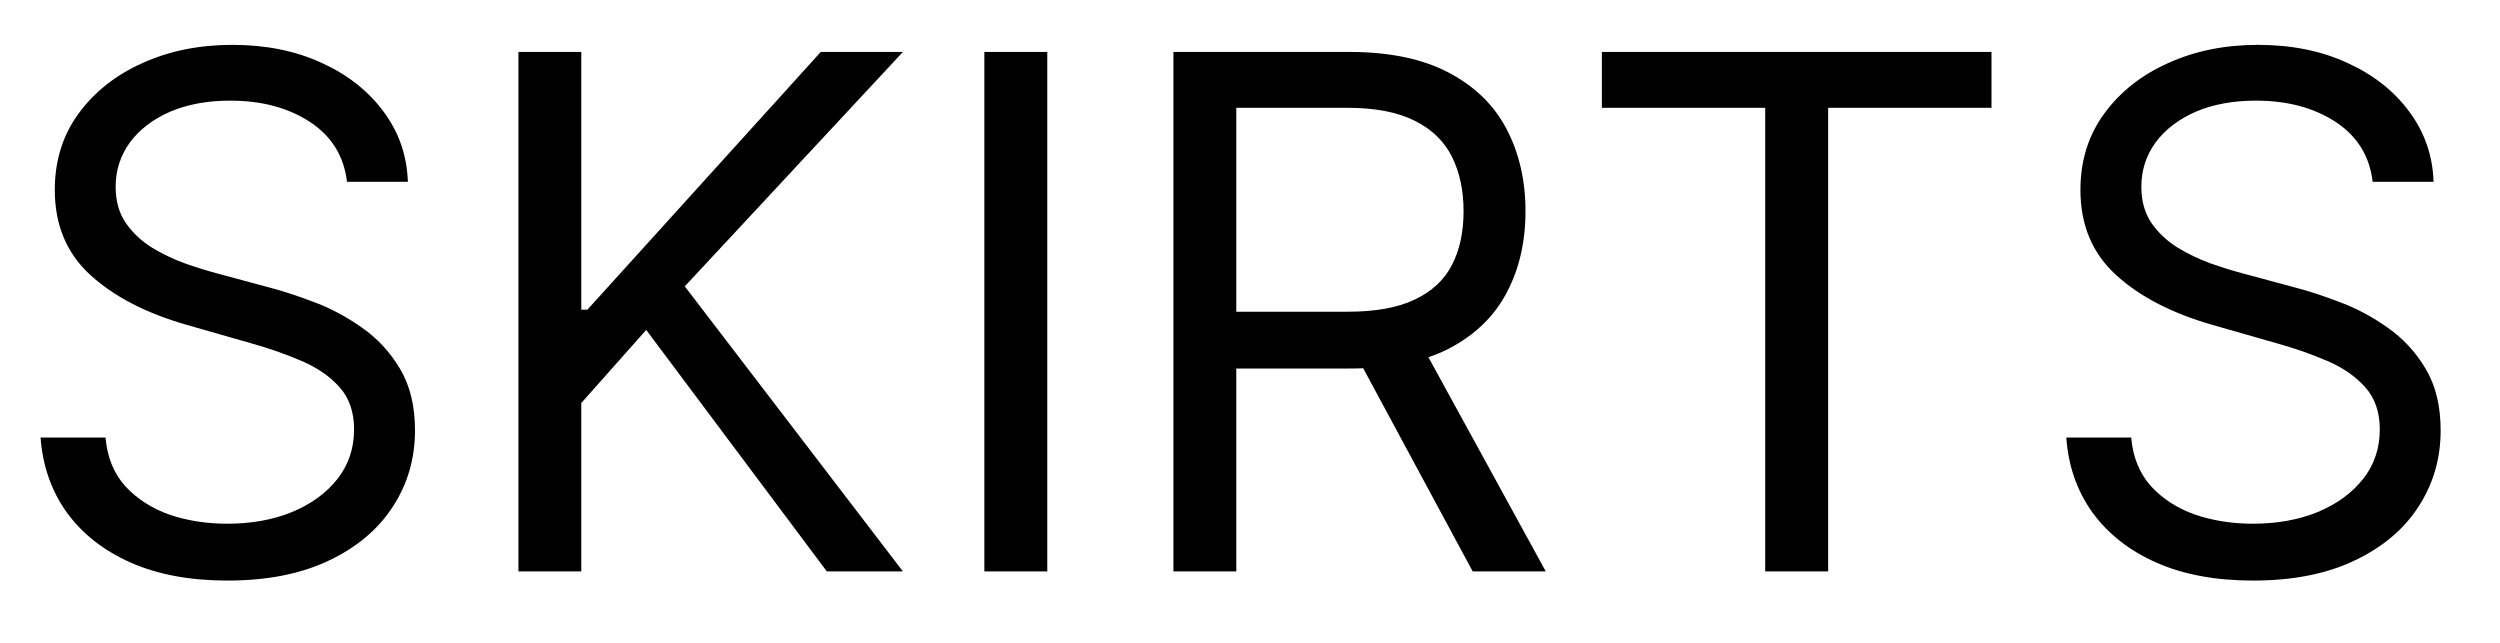 <?xml version="1.0" encoding="UTF-8"?> <svg xmlns="http://www.w3.org/2000/svg" width="35" height="9" viewBox="0 0 35 9" fill="none"><path d="M4.858 2.545C4.815 2.186 4.643 1.906 4.339 1.707C4.036 1.509 3.665 1.409 3.224 1.409C2.902 1.409 2.621 1.461 2.379 1.565C2.14 1.67 1.953 1.813 1.818 1.995C1.686 2.177 1.619 2.384 1.619 2.616C1.619 2.811 1.665 2.978 1.758 3.117C1.853 3.255 1.973 3.369 2.12 3.462C2.267 3.552 2.421 3.626 2.582 3.685C2.743 3.742 2.891 3.788 3.026 3.824L3.764 4.023C3.954 4.072 4.164 4.141 4.396 4.229C4.631 4.316 4.854 4.436 5.067 4.587C5.283 4.737 5.46 4.928 5.6 5.163C5.74 5.397 5.81 5.685 5.81 6.026C5.81 6.419 5.707 6.774 5.501 7.091C5.297 7.408 4.999 7.66 4.606 7.847C4.215 8.034 3.741 8.128 3.182 8.128C2.661 8.128 2.21 8.044 1.829 7.876C1.45 7.708 1.152 7.473 0.934 7.173C0.719 6.872 0.597 6.523 0.568 6.125H1.477C1.501 6.4 1.593 6.627 1.754 6.807C1.918 6.984 2.124 7.117 2.372 7.205C2.623 7.29 2.893 7.332 3.182 7.332C3.518 7.332 3.82 7.278 4.087 7.169C4.355 7.058 4.567 6.904 4.723 6.707C4.879 6.509 4.957 6.277 4.957 6.011C4.957 5.77 4.89 5.573 4.755 5.422C4.62 5.27 4.442 5.147 4.222 5.053C4.002 4.958 3.764 4.875 3.509 4.804L2.614 4.548C2.045 4.385 1.596 4.152 1.264 3.849C0.933 3.546 0.767 3.149 0.767 2.659C0.767 2.252 0.877 1.897 1.097 1.594C1.32 1.288 1.618 1.052 1.992 0.884C2.369 0.713 2.789 0.628 3.253 0.628C3.722 0.628 4.138 0.712 4.503 0.88C4.867 1.046 5.156 1.273 5.369 1.562C5.585 1.851 5.698 2.179 5.71 2.545H4.858ZM7.258 8V0.727H8.138V4.335H8.224L11.491 0.727H12.641L9.587 4.009L12.641 8H11.576L9.047 4.619L8.138 5.642V8H7.258ZM14.662 0.727V8H13.781V0.727H14.662ZM16.428 8V0.727H18.885C19.453 0.727 19.919 0.824 20.284 1.018C20.649 1.21 20.919 1.474 21.094 1.81C21.269 2.147 21.357 2.529 21.357 2.957C21.357 3.386 21.269 3.766 21.094 4.097C20.919 4.429 20.65 4.689 20.288 4.879C19.925 5.066 19.463 5.159 18.899 5.159H16.91V4.364H18.871C19.259 4.364 19.572 4.307 19.808 4.193C20.047 4.08 20.22 3.919 20.327 3.71C20.436 3.5 20.49 3.249 20.49 2.957C20.49 2.666 20.436 2.412 20.327 2.194C20.218 1.976 20.044 1.808 19.805 1.69C19.566 1.569 19.25 1.509 18.857 1.509H17.308V8H16.428ZM19.851 4.733L21.641 8H20.618L18.857 4.733H19.851ZM22.426 1.509V0.727H27.881V1.509H25.594V8H24.713V1.509H22.426ZM33.217 2.545C33.175 2.186 33.002 1.906 32.699 1.707C32.396 1.509 32.024 1.409 31.584 1.409C31.262 1.409 30.98 1.461 30.739 1.565C30.5 1.67 30.312 1.813 30.178 1.995C30.045 2.177 29.979 2.384 29.979 2.616C29.979 2.811 30.025 2.978 30.117 3.117C30.212 3.255 30.333 3.369 30.479 3.462C30.626 3.552 30.78 3.626 30.941 3.685C31.102 3.742 31.25 3.788 31.385 3.824L32.124 4.023C32.313 4.072 32.524 4.141 32.756 4.229C32.99 4.316 33.214 4.436 33.427 4.587C33.642 4.737 33.82 4.928 33.959 5.163C34.099 5.397 34.169 5.685 34.169 6.026C34.169 6.419 34.066 6.774 33.86 7.091C33.657 7.408 33.358 7.66 32.965 7.847C32.575 8.034 32.1 8.128 31.541 8.128C31.02 8.128 30.569 8.044 30.188 7.876C29.809 7.708 29.511 7.473 29.293 7.173C29.078 6.872 28.956 6.523 28.928 6.125H29.837C29.86 6.4 29.953 6.627 30.114 6.807C30.277 6.984 30.483 7.117 30.732 7.205C30.983 7.29 31.252 7.332 31.541 7.332C31.877 7.332 32.179 7.278 32.447 7.169C32.714 7.058 32.926 6.904 33.082 6.707C33.239 6.509 33.317 6.277 33.317 6.011C33.317 5.77 33.249 5.573 33.114 5.422C32.979 5.27 32.802 5.147 32.582 5.053C32.361 4.958 32.124 4.875 31.868 4.804L30.973 4.548C30.405 4.385 29.955 4.152 29.624 3.849C29.292 3.546 29.126 3.149 29.126 2.659C29.126 2.252 29.236 1.897 29.457 1.594C29.679 1.288 29.977 1.052 30.352 0.884C30.728 0.713 31.148 0.628 31.612 0.628C32.081 0.628 32.498 0.712 32.862 0.88C33.227 1.046 33.516 1.273 33.729 1.562C33.944 1.851 34.058 2.179 34.07 2.545H33.217Z" fill="black"></path></svg> 